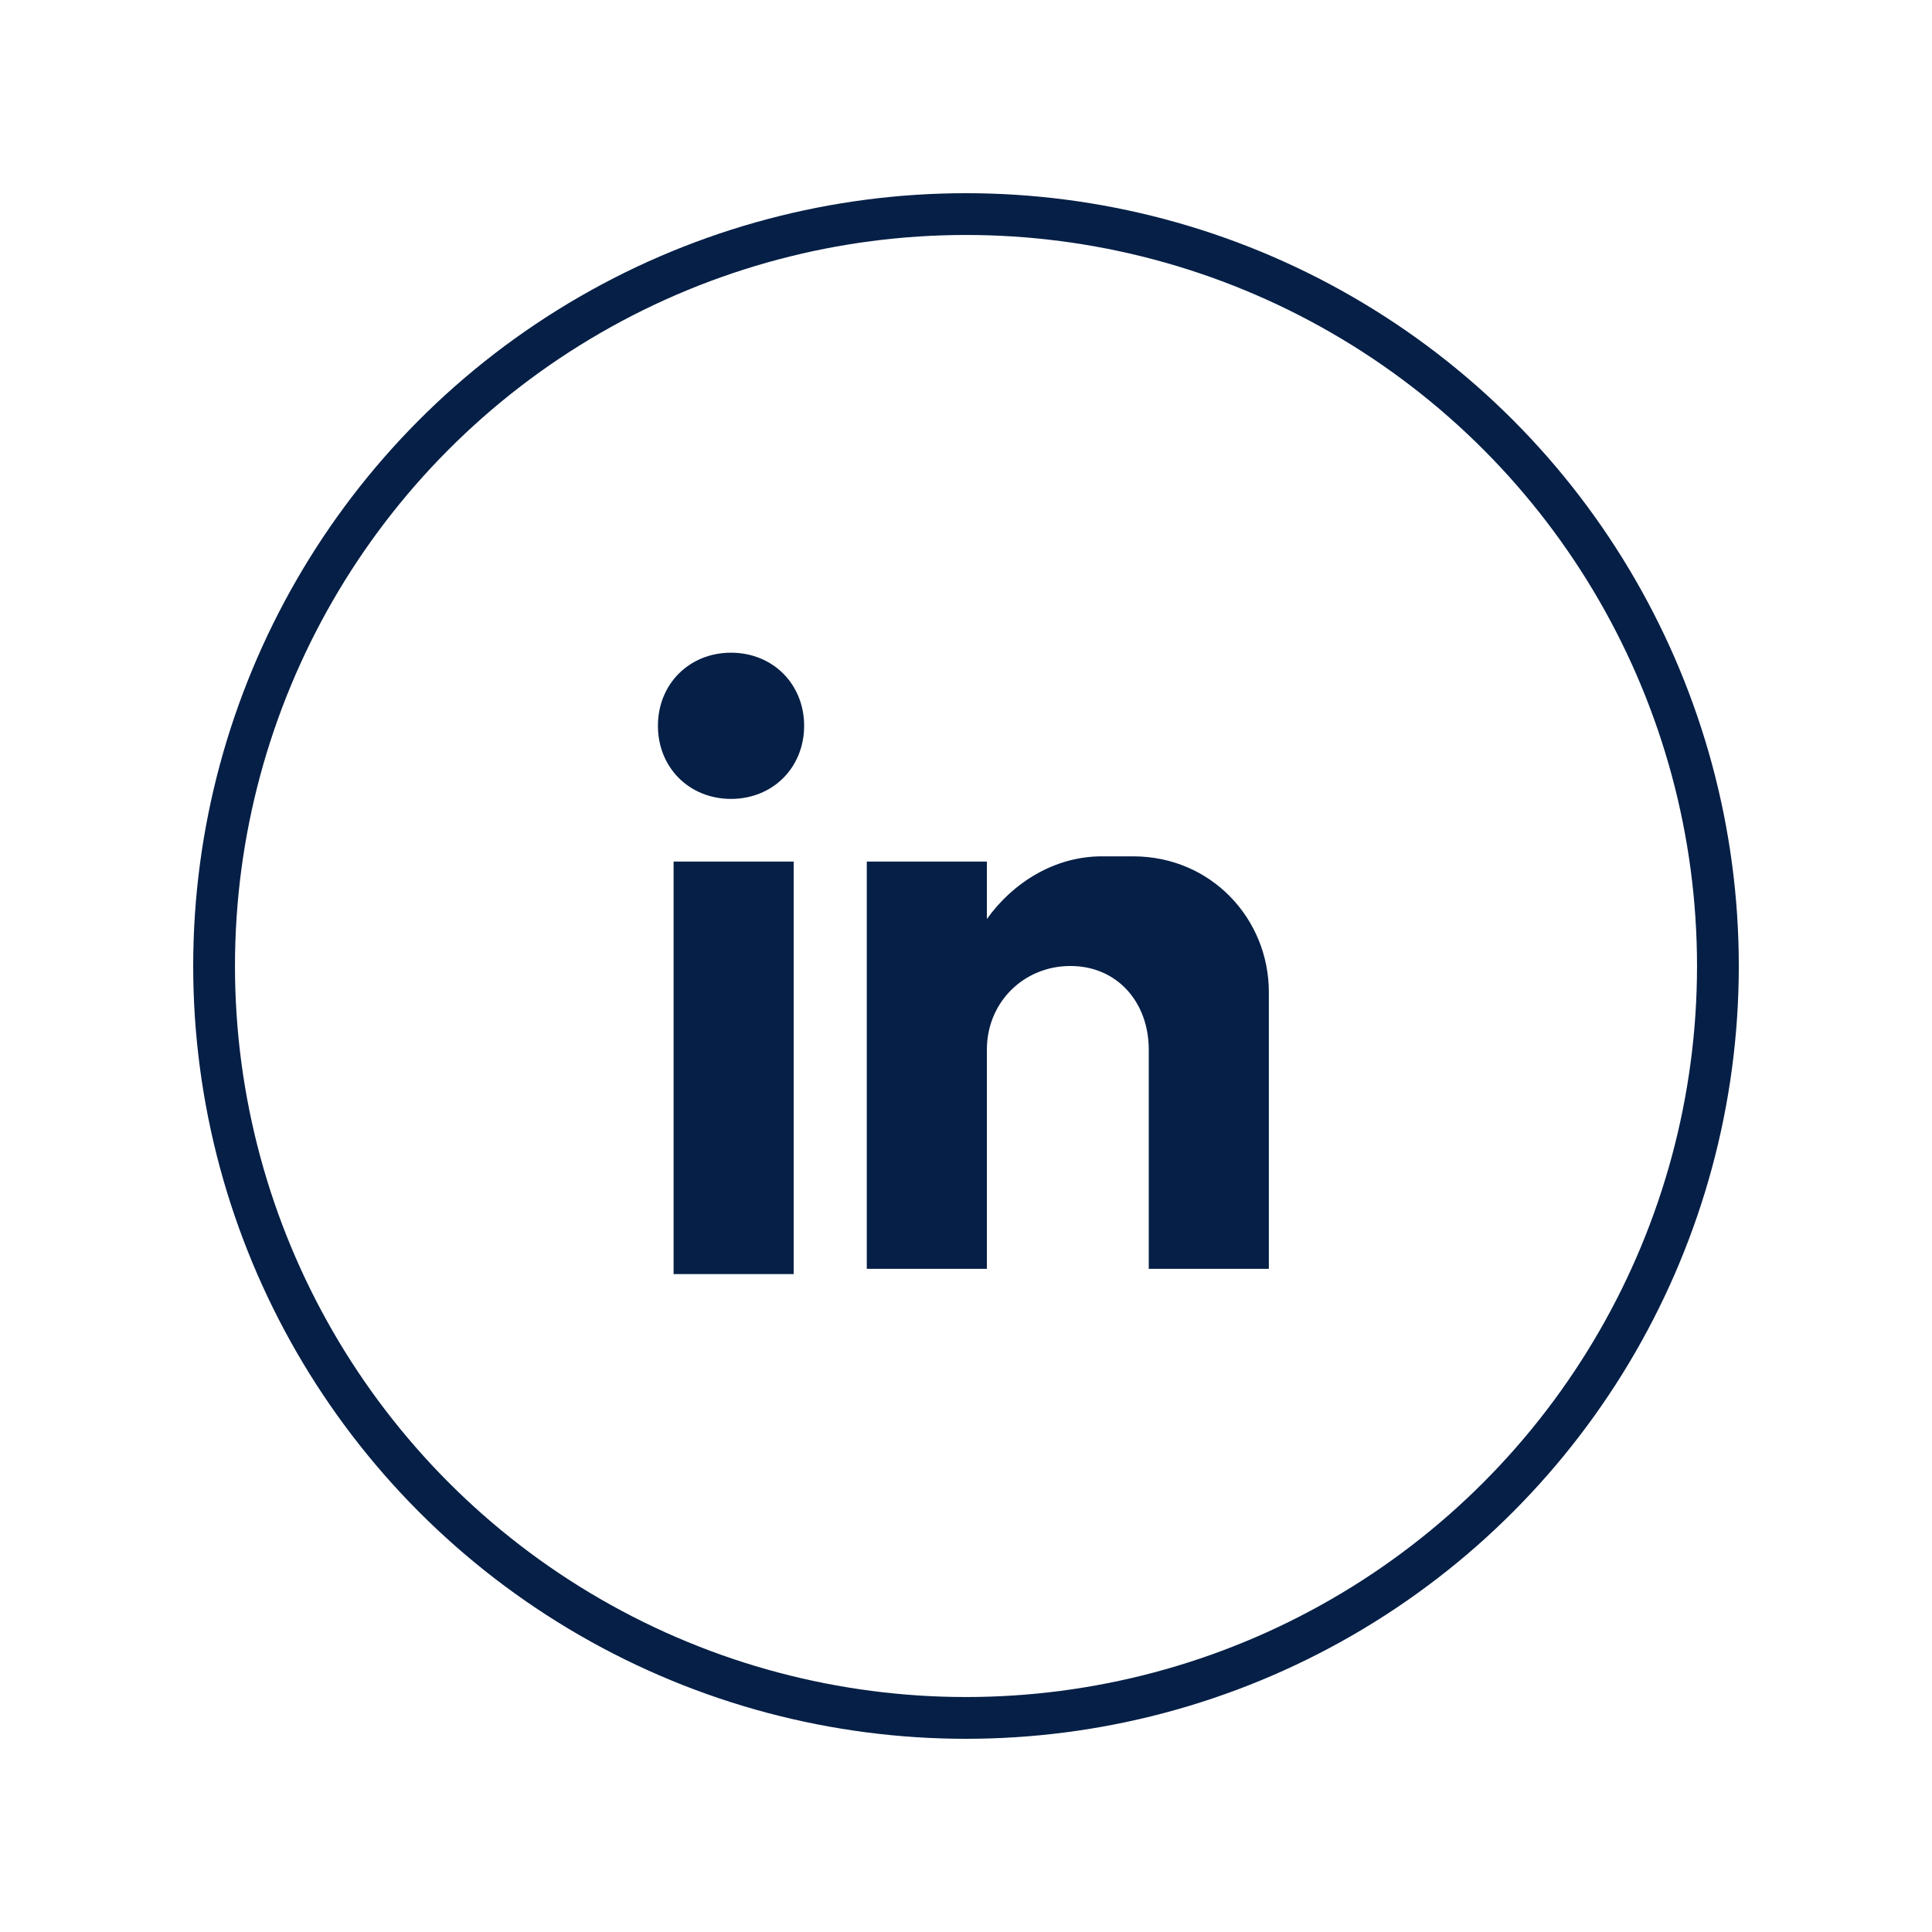 <?xml version="1.0" encoding="UTF-8"?>
<svg id="Layer_1" data-name="Layer 1" xmlns="http://www.w3.org/2000/svg" version="1.1" viewBox="0 0 37 37">
  <defs>
    <style>
      .cls-1 {
        fill: none;
        stroke: #051f46;
        stroke-miterlimit: 10;
        stroke-width: .8px;
      }

      .cls-2 {
        fill: #051f46;
        fill-rule: evenodd;
        stroke-width: 0px;
      }
    </style>
  </defs>
  <circle id="Ellipse_1" data-name="Ellipse 1" class="cls-1" cx="18.5" cy="18.5" r="14.4"/>
  <path id="Path_93744" data-name="Path 93744" class="cls-2" d="M12.9,16.5h2.3v7.9h-2.3v-7.9ZM14,12.5c.8,0,1.4.6,1.4,1.4s-.6,1.4-1.4,1.4-1.4-.6-1.4-1.4.6-1.4,1.4-1.4h0ZM16.6,16.5h2.3v1.1c.5-.7,1.3-1.2,2.2-1.2h.6c1.5,0,2.6,1.2,2.6,2.6v5.3h-2.3v-.7h0v-3.5h0c0-.9-.6-1.6-1.5-1.6h0c-.9,0-1.6.7-1.6,1.6h0v4.2h-2.3v-7.8h0Z"/>
</svg>